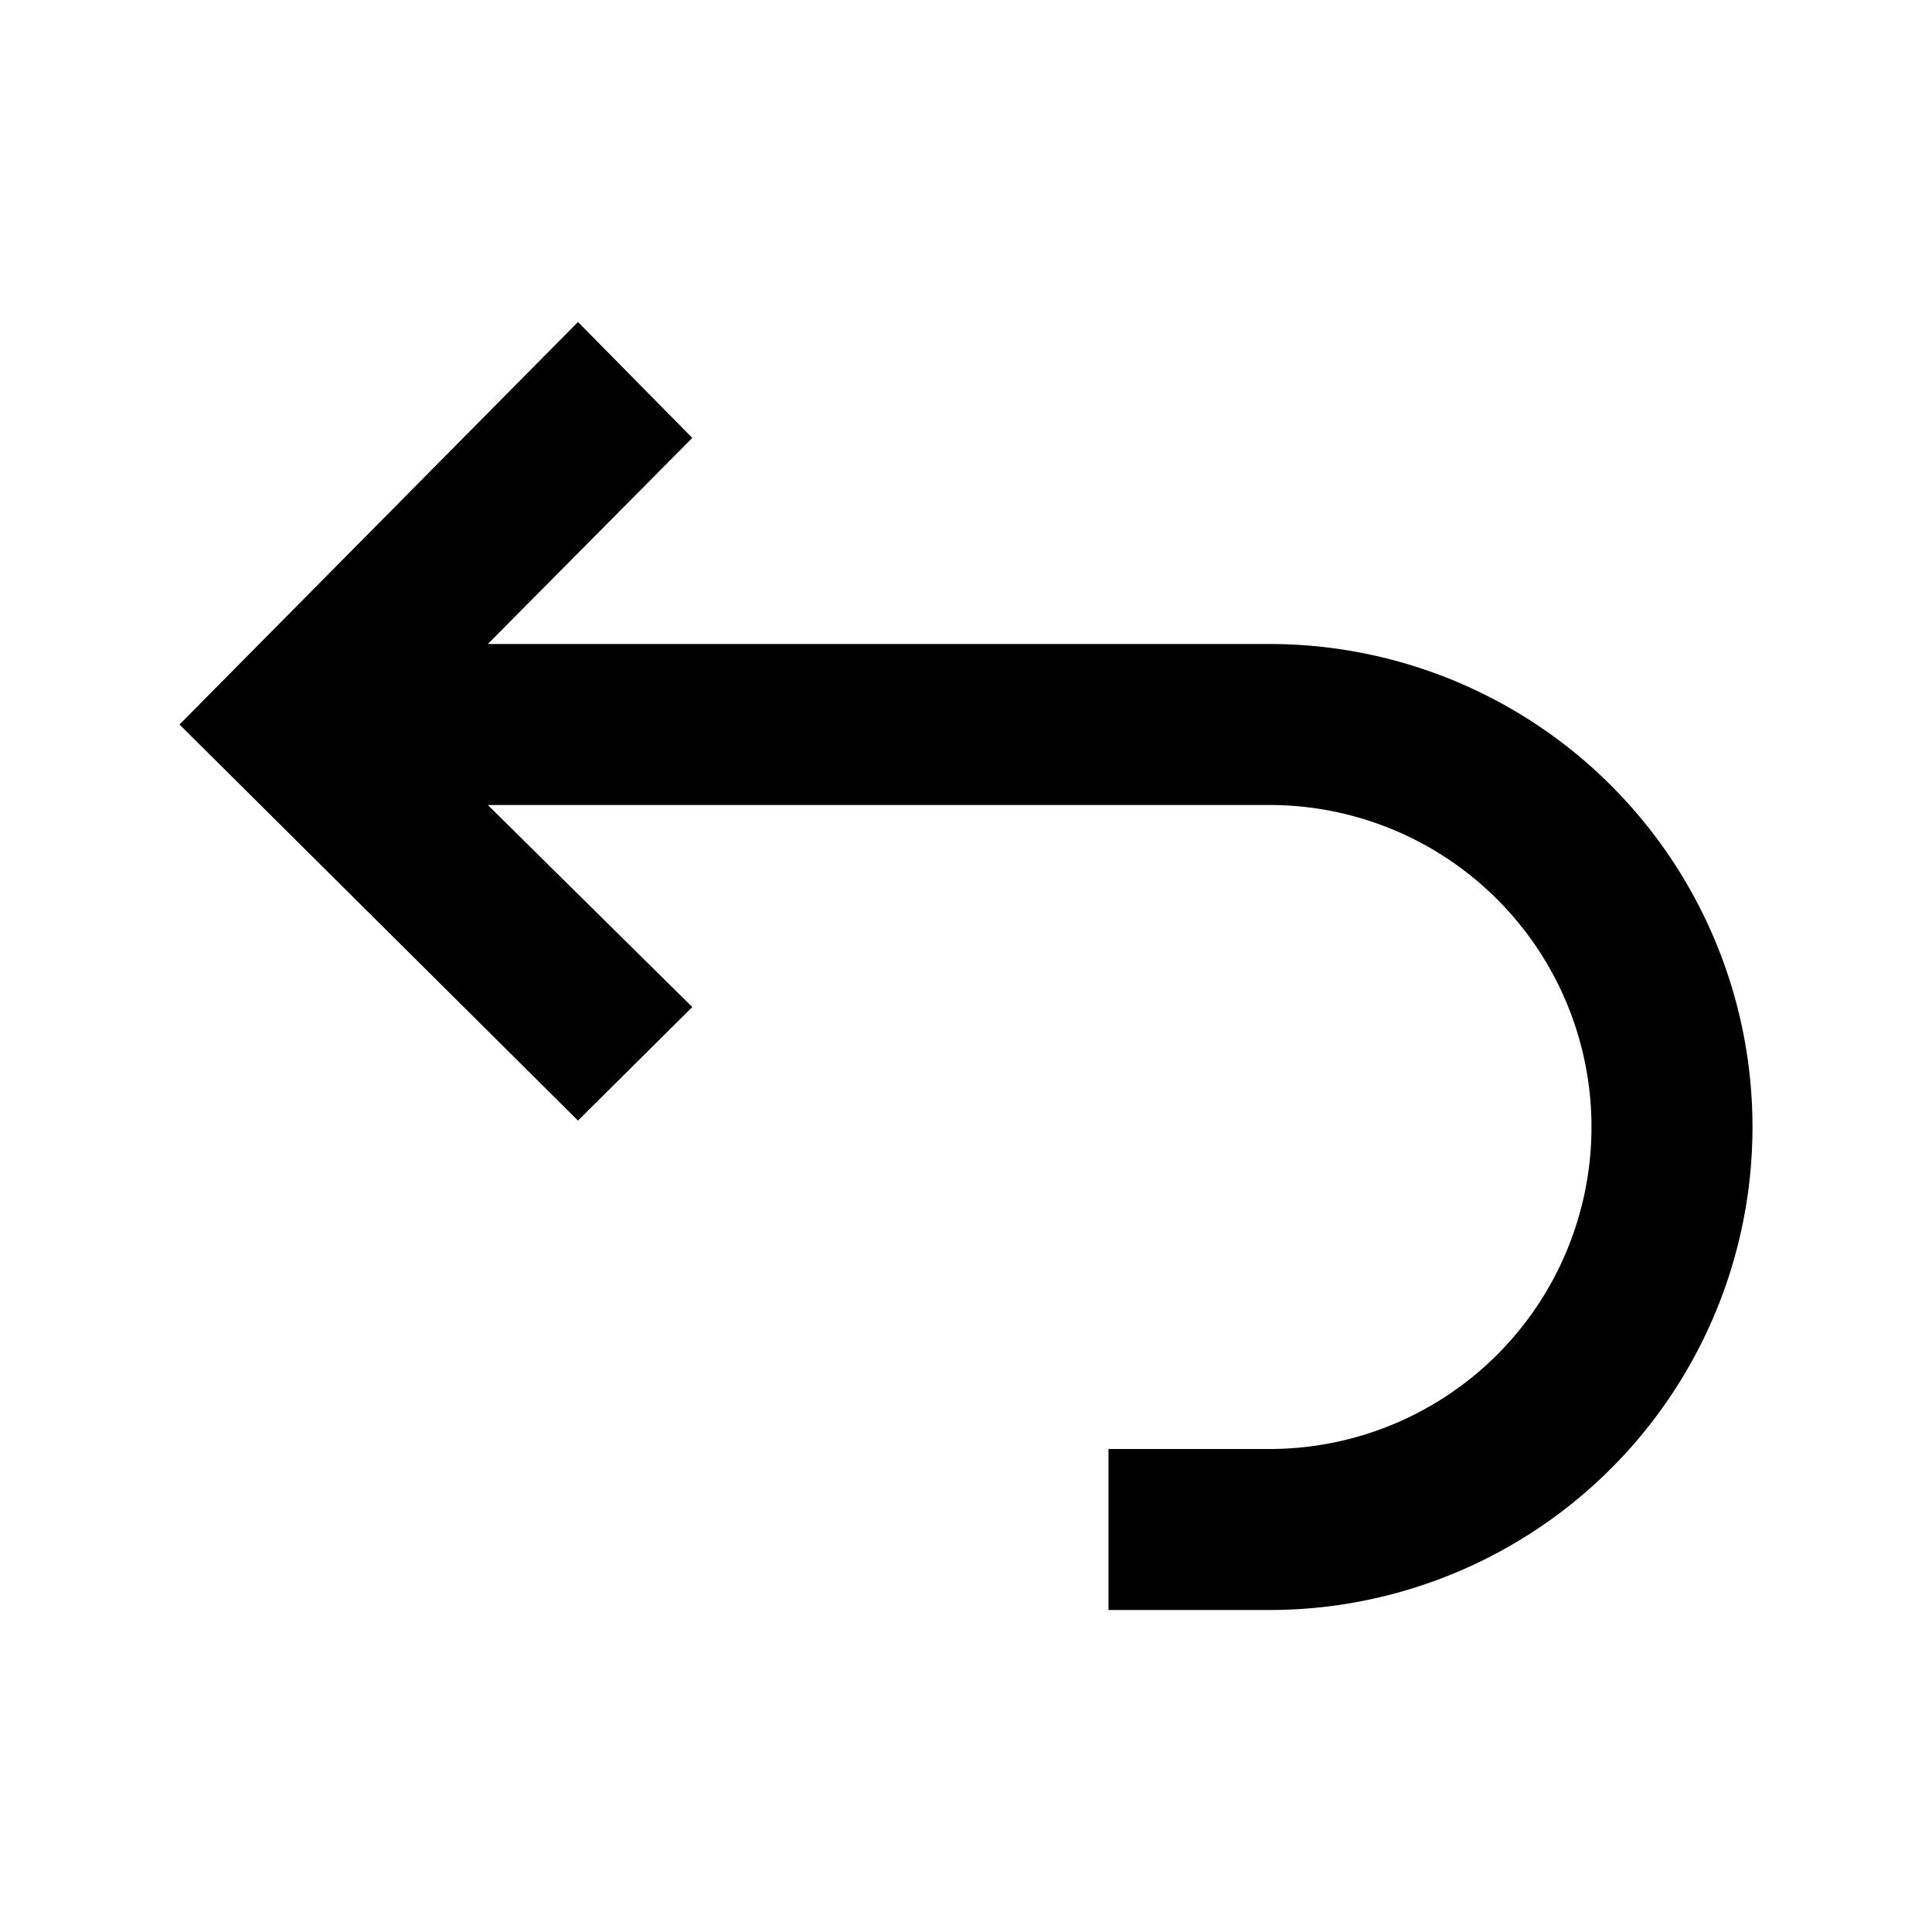 <?xml version="1.0" encoding="utf-8"?><!-- Скачано с сайта svg4.ru / Downloaded from svg4.ru -->
<svg fill="#000000" width="800px" height="800px" viewBox="0 0 24 24" xmlns="http://www.w3.org/2000/svg">
  <path d='M7.18,4,8.6,5.44,6.06,8h9.71a6,6,0,0,1,0,12h-2V18h2a4,4,0,0,0,0-8H6.06L8.6,12.51,7.18,13.92,2.23,9Z' />
</svg>